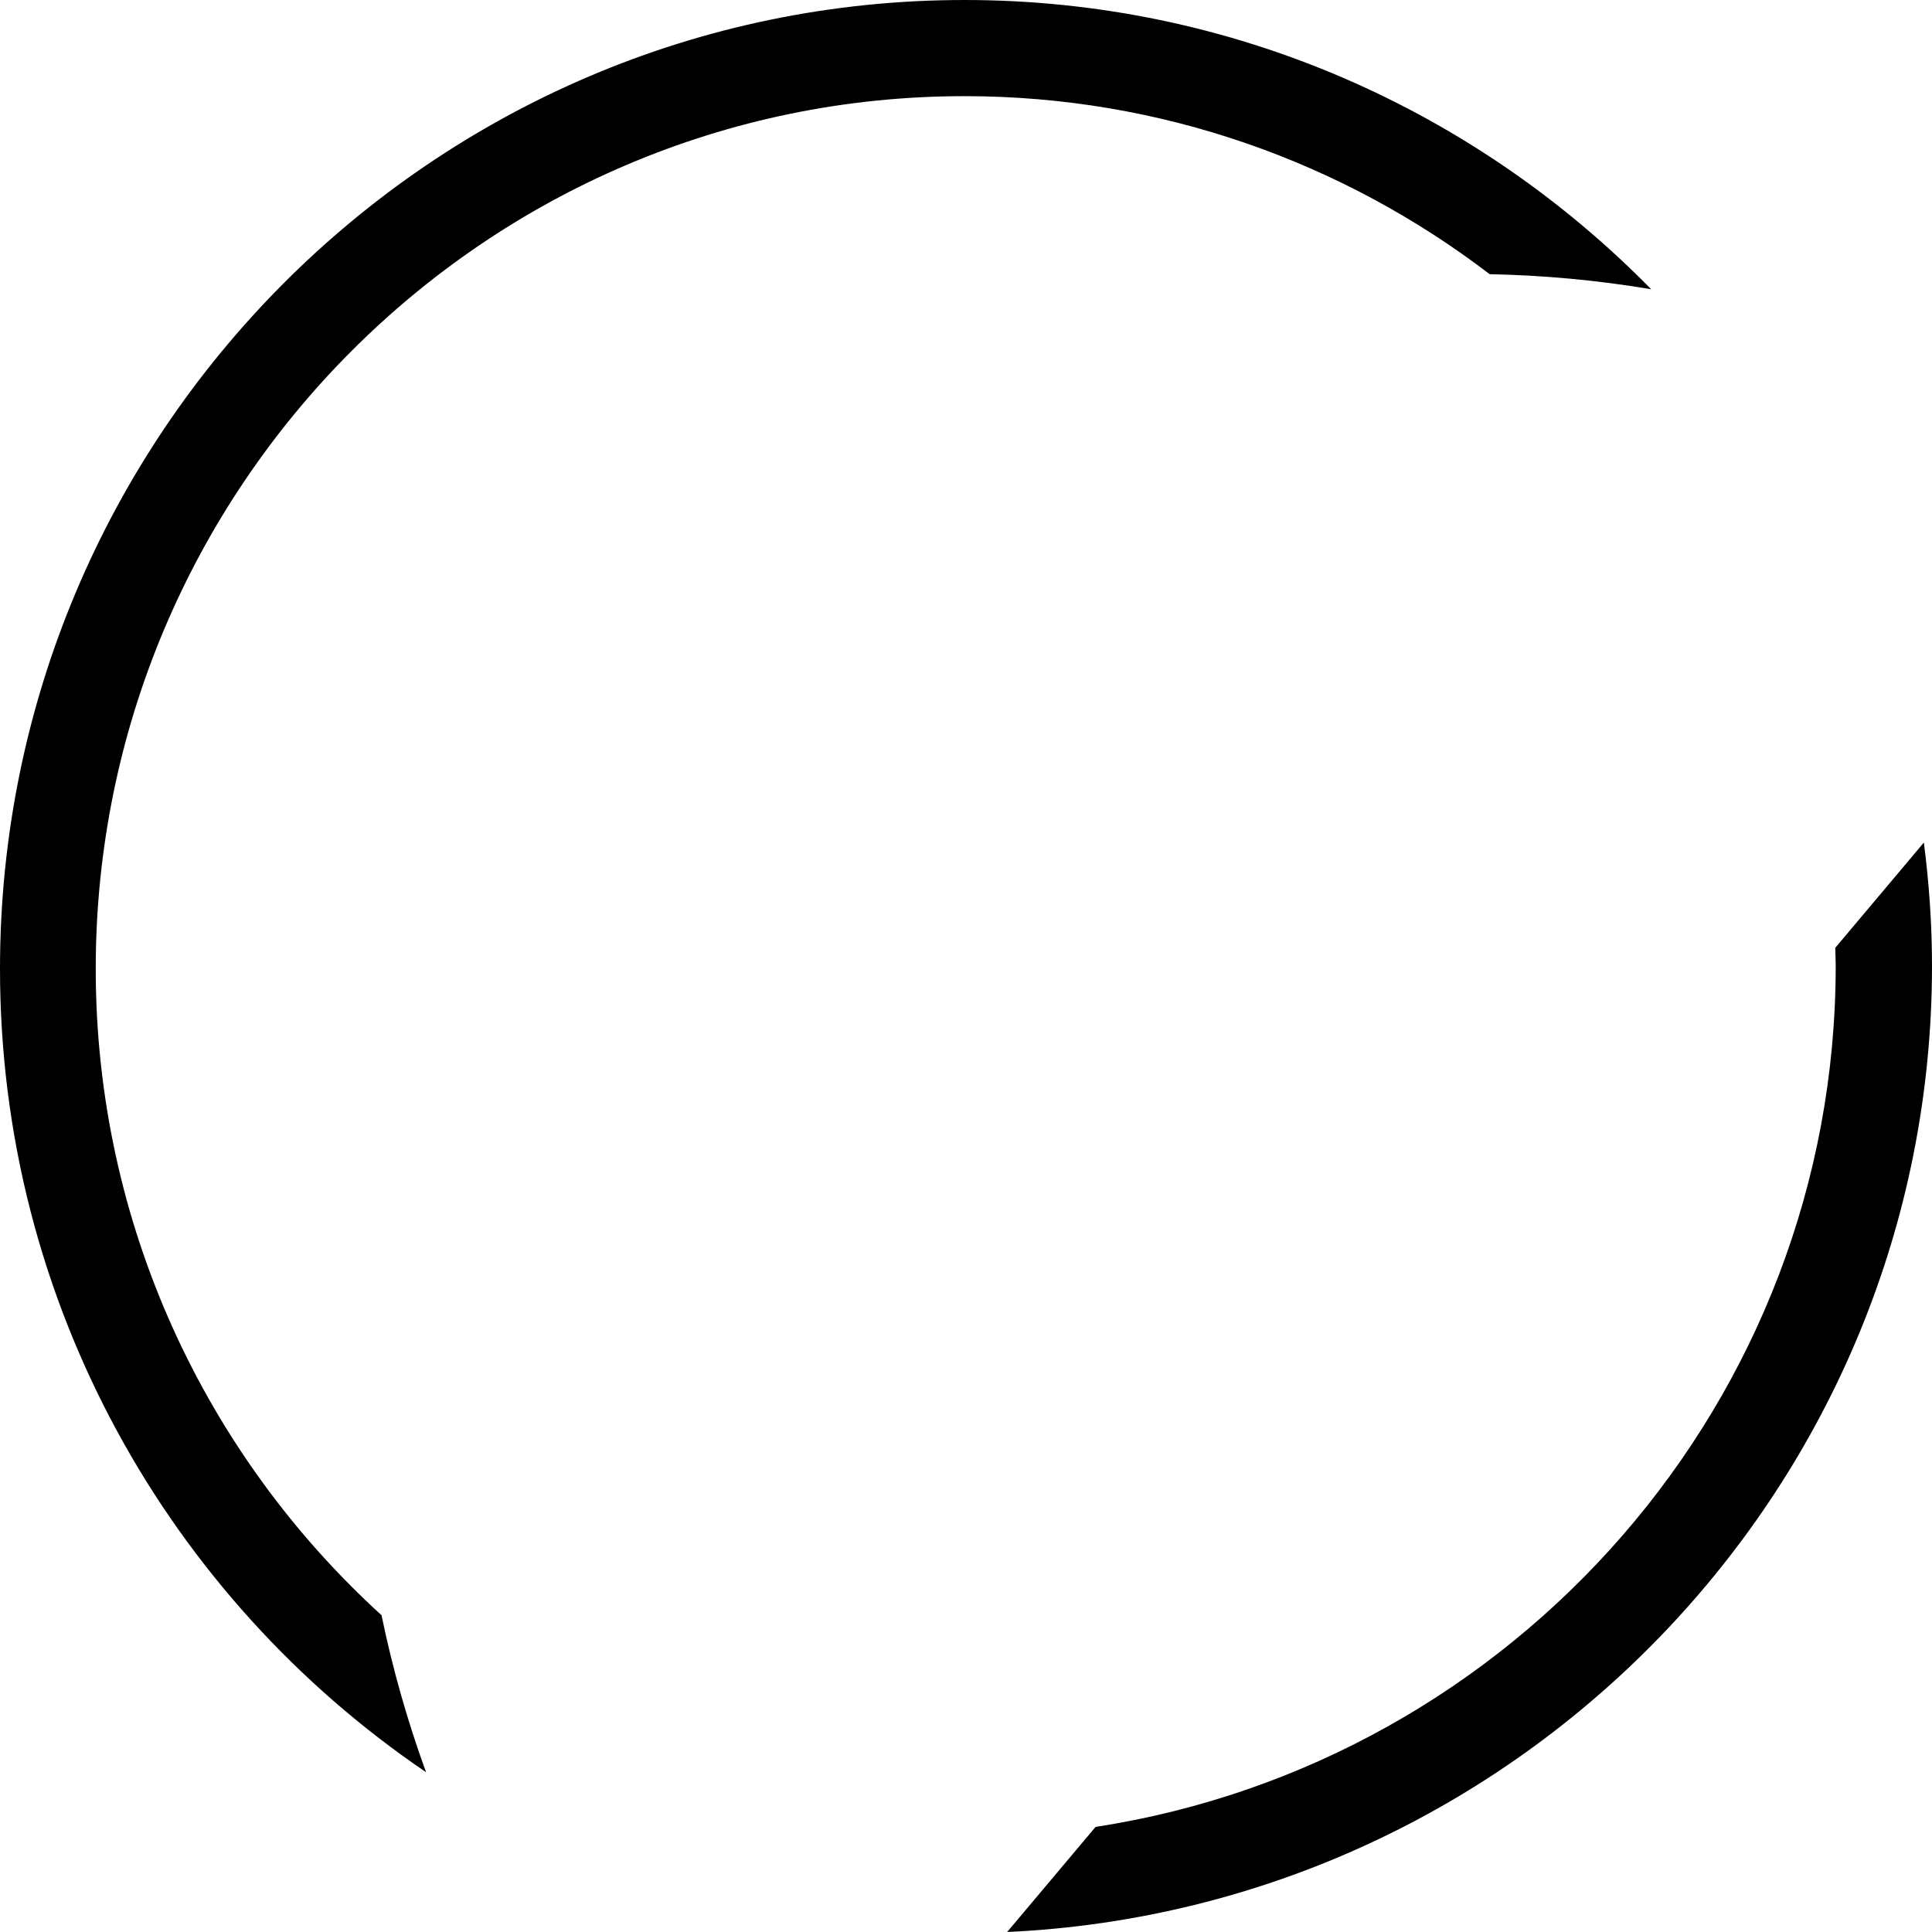 <svg xmlns="http://www.w3.org/2000/svg" version="1.1" xmlns:xlink="http://www.w3.org/1999/xlink" xmlns:svgjs="http://svgjs.com/svgjs" width="399px" height="399px"><svg width="399px" height="399px" viewBox="0 0 399 399" version="1.1" xmlns="http://www.w3.org/2000/svg" xmlns:xlink="http://www.w3.org/1999/xlink">
    <title>Group 2 Copy</title>
    <g stroke="none" stroke-width="1" fill="none" fill-rule="evenodd">
        <g fill="#000000">
            <path d="M19.771,200.081 C19.771,100.707 100.263,19.858 199.2,19.858 C239.924,19.858 277.502,33.581 307.651,56.626 C318.799,56.842 329.943,57.88 341,59.732 C304.851,22.889 254.644,0 199.2,0 C89.361,0 0,89.755 0,200.081 C0,269.071 34.946,330.014 87.99,366 C84.129,355.401 81.06,344.568 78.791,333.576 C42.563,300.579 19.771,252.954 19.771,200.081 Z"></path>
            <path d="M379.02,195.75 C379.044,196.979 379.114,198.199 379.114,199.433 C379.114,289.307 312.71,364.003 226.26,377.297 L208,399 C314.146,394.107 399,306.474 399,199.433 C399,190.814 398.389,182.336 397.32,174 L379.02,195.75 Z"></path>
        </g>
    </g>
</svg><style>@media (prefers-color-scheme: light) { :root { filter: none; } }
@media (prefers-color-scheme: dark) { :root { filter: invert(100%); } }
</style></svg>